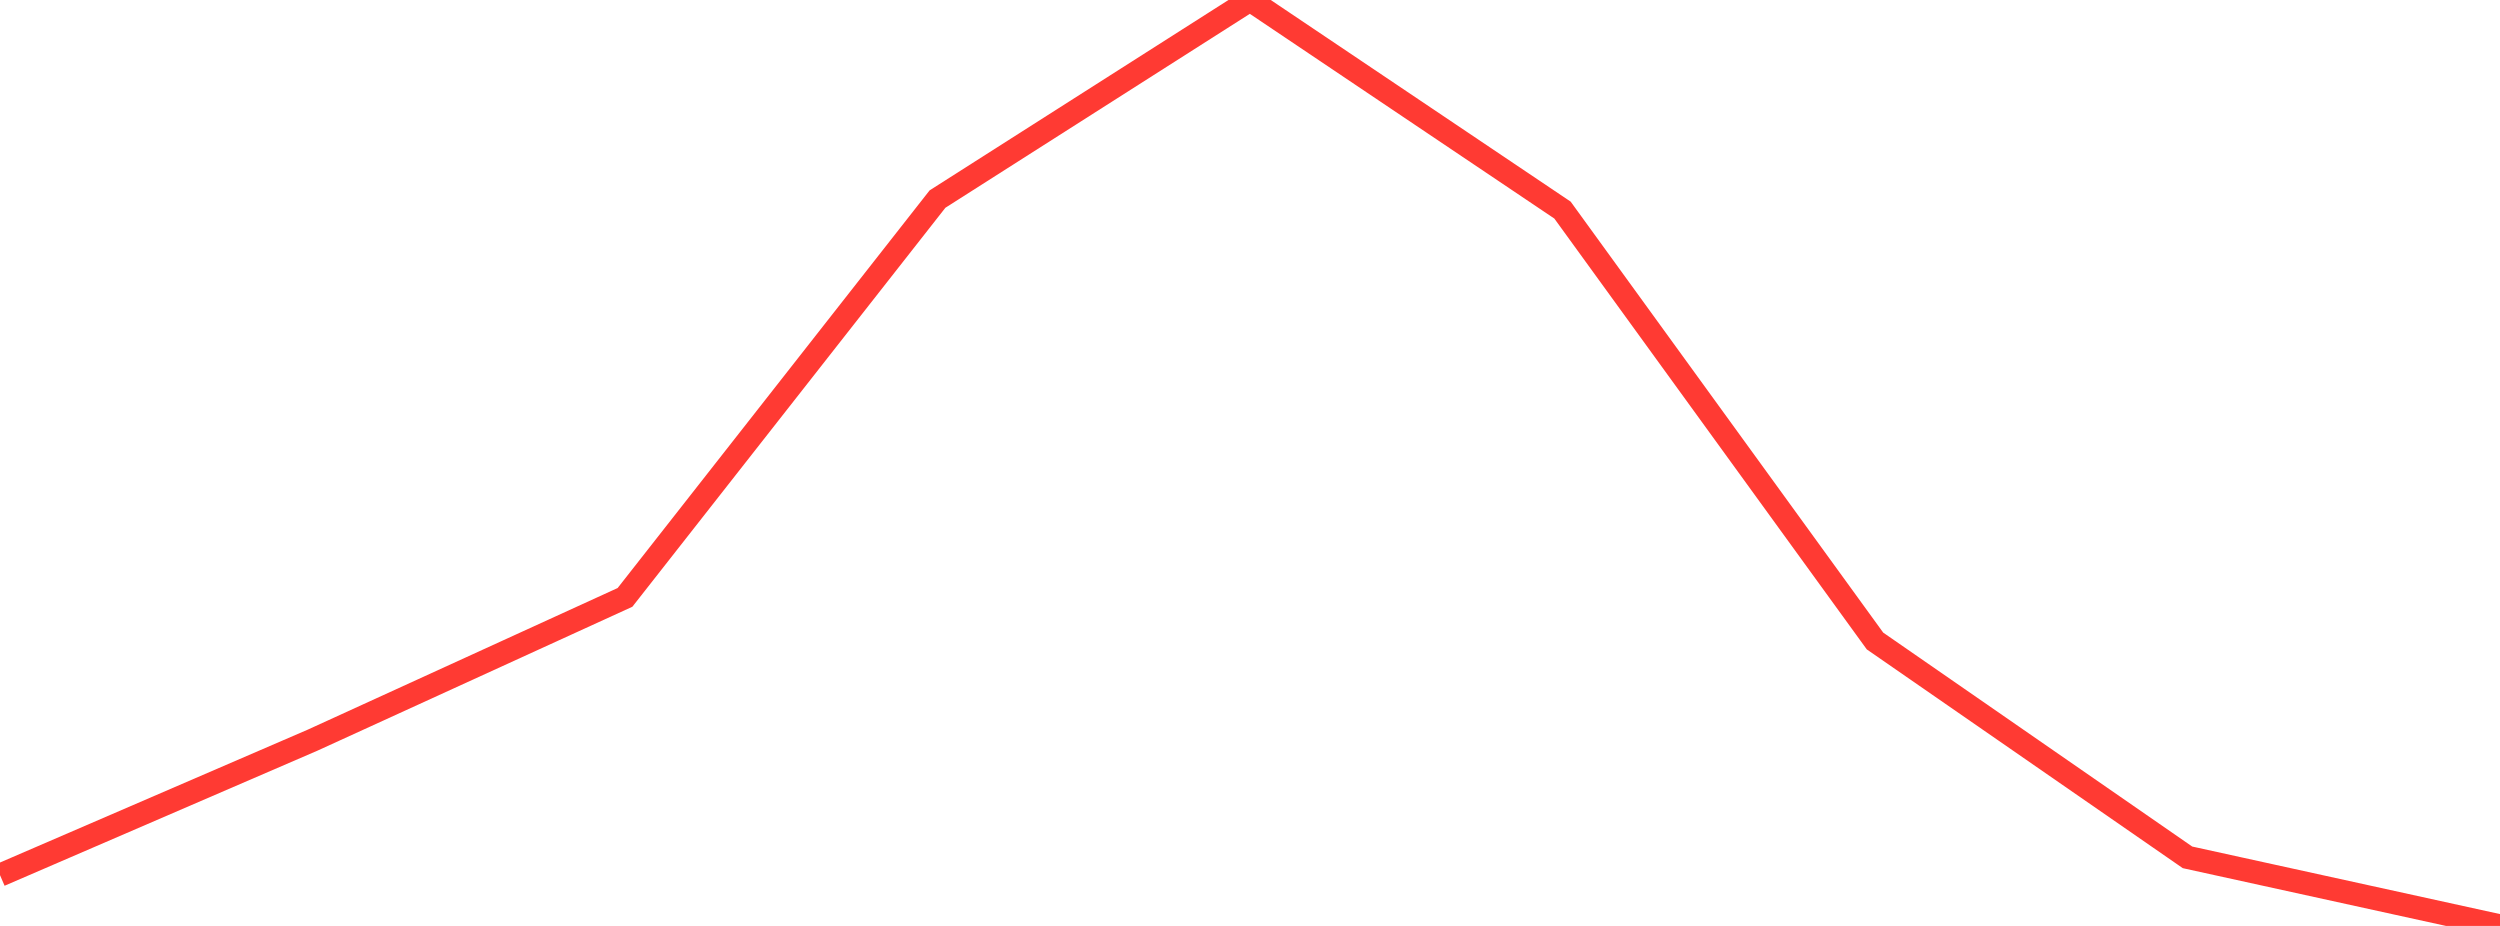 <?xml version="1.0" standalone="no"?>
<!DOCTYPE svg PUBLIC "-//W3C//DTD SVG 1.1//EN" "http://www.w3.org/Graphics/SVG/1.1/DTD/svg11.dtd">

<svg width="135" height="50" viewBox="0 0 135 50" preserveAspectRatio="none" 
  xmlns="http://www.w3.org/2000/svg"
  xmlns:xlink="http://www.w3.org/1999/xlink">


<polyline points="0.0, 47.257 16.875, 39.971 33.75, 32.259 50.625, 10.75 67.5, 0.0 84.375, 11.345 101.25, 34.614 118.125, 46.297 135.0, 50.0" fill="none" stroke="#ff3a33" stroke-width="1.25"/>

</svg>